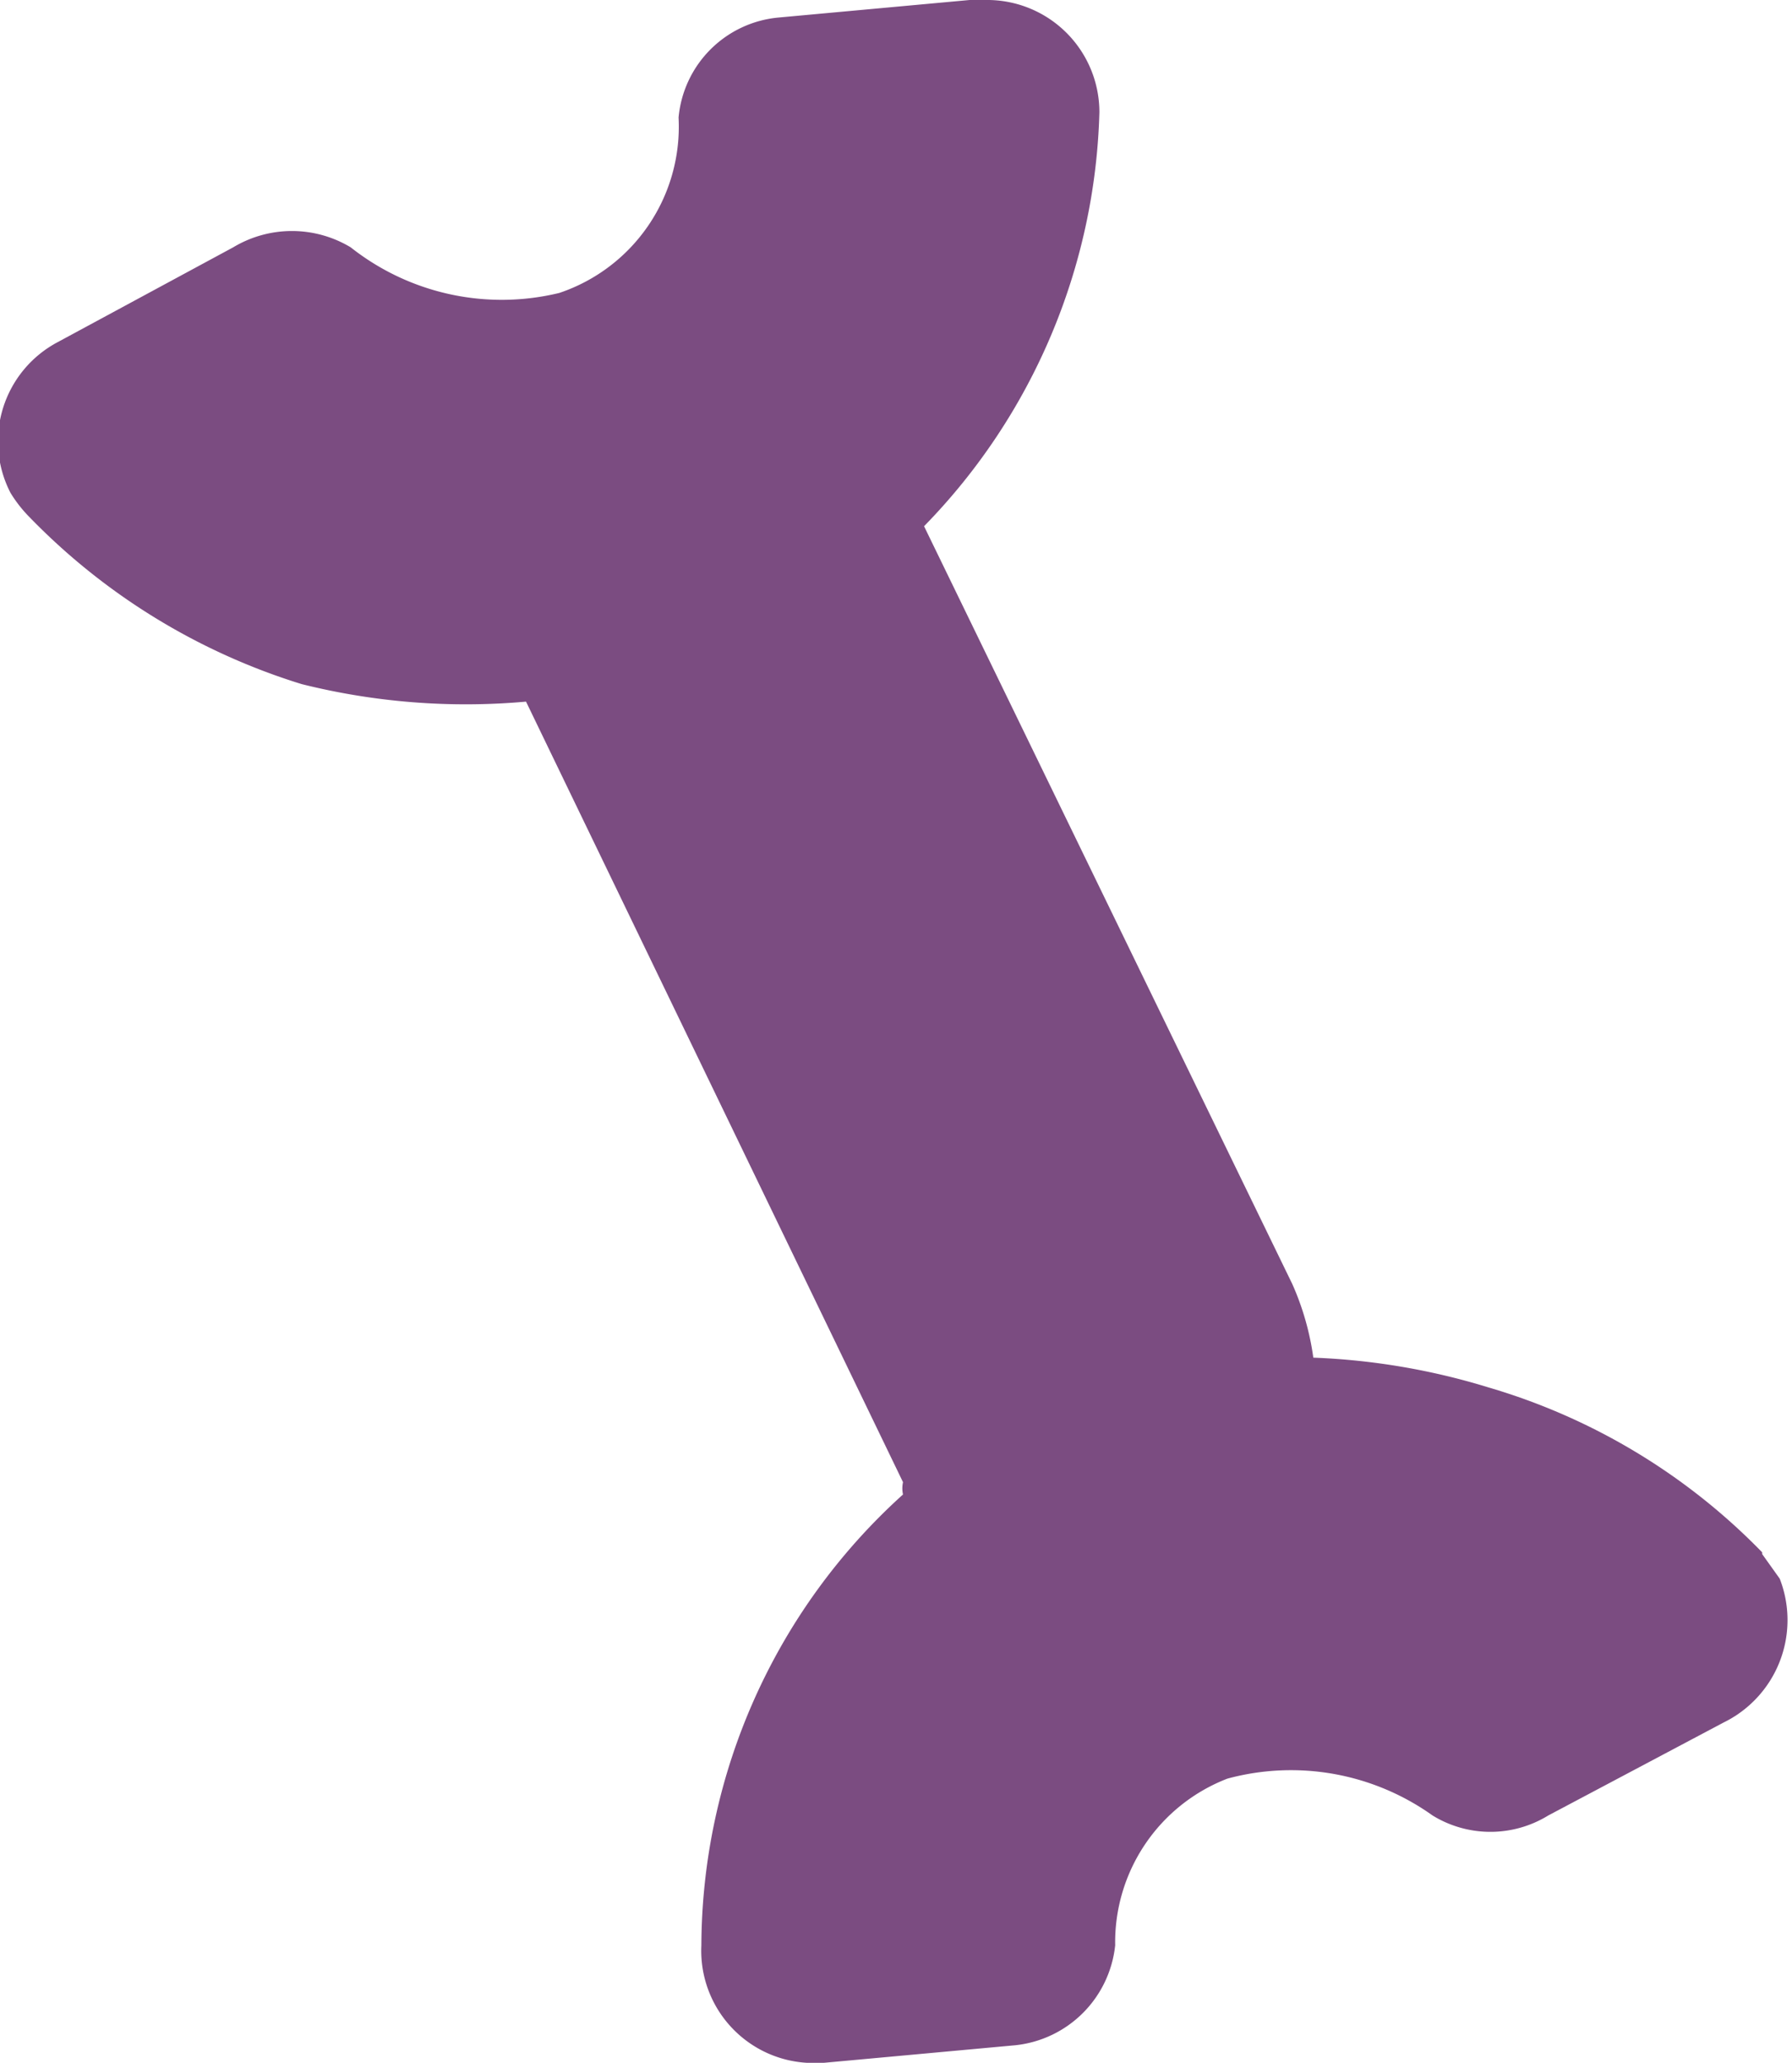 <svg xmlns="http://www.w3.org/2000/svg" viewBox="0 0 10.22 11.76"><g id="Layer_2" data-name="Layer 2"><g id="Layer_1-2" data-name="Layer 1"><path id="Path_11467" data-name="Path 11467" d="M10.05,8.85a3.58,3.58,0,0,0-1.56-.94,3.89,3.89,0,0,0-1-.17,1.55,1.55,0,0,0-.12-.42L5.27,3a3.51,3.51,0,0,0,1-2.36A.64.64,0,0,0,5.62,0H5.53L4.44.1a.63.63,0,0,0-.57.57,1,1,0,0,1-.68,1A1.39,1.39,0,0,1,2,1.41a.65.65,0,0,0-.67,0l-1,.54a.64.64,0,0,0-.27.86.76.76,0,0,0,.11.14,3.67,3.67,0,0,0,1.55.95A3.86,3.86,0,0,0,3,4L5.15,8.45a.16.16,0,0,0,0,.07A3.48,3.48,0,0,0,4,11.09a.64.64,0,0,0,.6.67H4.7l1.09-.1a.64.64,0,0,0,.57-.57A1,1,0,0,1,7,10.14a1.39,1.39,0,0,1,1.17.21.63.63,0,0,0,.66,0l1-.53A.65.65,0,0,0,10.15,9l-.1-.14" style="fill:#7b4c81"/></g></g></svg>